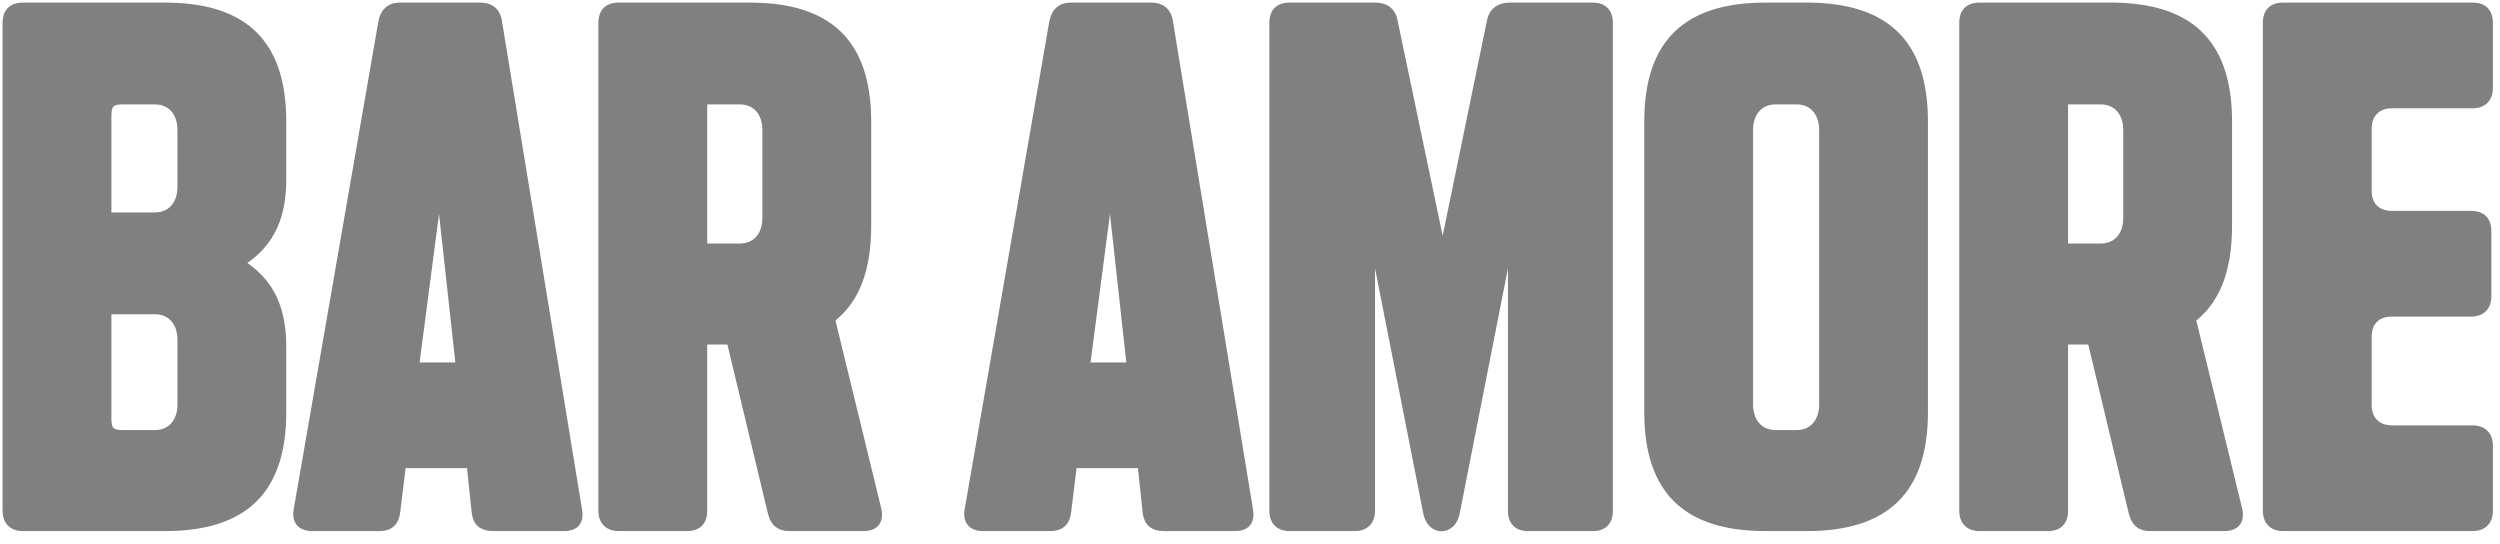 <svg width="193" height="42" viewBox="0 0 193 42" fill="none" xmlns="http://www.w3.org/2000/svg">
<path d="M22.1 13.82C22.1 16.88 21.14 18.86 19.1 20.3C21.14 21.74 22.1 23.72 22.1 26.78V31.82C22.1 38.06 18.98 41 12.74 41H1.76C0.8 41 0.2 40.4 0.2 39.44V1.76C0.2 0.74 0.8 0.2 1.76 0.2H12.74C18.98 0.2 22.1 3.14 22.1 9.38V13.82ZM8.6 32.24C8.6 33.08 8.72 33.2 9.56 33.2H11.96C13.04 33.2 13.7 32.42 13.7 31.22V26.24C13.7 25.04 13.04 24.26 11.96 24.26H8.6V32.24ZM8.6 16.4H11.96C13.04 16.4 13.7 15.62 13.7 14.42V10.04C13.7 8.84 13.04 8.06 11.96 8.06H9.56C8.72 8.06 8.6 8.18 8.6 9.02V16.4ZM24.113 41C23.033 41 22.493 40.34 22.673 39.32L29.213 1.64C29.393 0.74 29.933 0.2 30.893 0.2H37.073C38.033 0.2 38.633 0.74 38.753 1.64L44.933 39.32C45.113 40.34 44.633 41 43.553 41H38.093C37.133 41 36.533 40.58 36.413 39.56L36.053 36.14H31.313L30.893 39.56C30.773 40.52 30.233 41 29.273 41H24.113ZM32.393 27.98H35.153L33.893 16.52L32.393 27.98ZM47.756 41C46.796 41 46.196 40.4 46.196 39.44V1.76C46.196 0.74 46.796 0.2 47.756 0.2H57.896C64.136 0.2 67.256 3.14 67.256 9.38V17.42C67.256 20.84 66.356 23.24 64.496 24.74L68.036 39.26C68.276 40.34 67.736 41 66.656 41H60.956C60.056 41 59.516 40.58 59.276 39.62L56.156 26.6H54.596V39.44C54.596 40.46 53.996 41 53.036 41H47.756ZM54.596 18.8H57.116C58.196 18.8 58.856 18.02 58.856 16.82V10.04C58.856 8.84 58.196 8.06 57.116 8.06H54.596V18.8ZM75.91 41C74.83 41 74.29 40.34 74.47 39.32L81.01 1.64C81.19 0.74 81.73 0.2 82.69 0.2H88.87C89.83 0.2 90.43 0.74 90.55 1.64L96.73 39.32C96.91 40.34 96.43 41 95.35 41H89.89C88.93 41 88.33 40.58 88.21 39.56L87.85 36.14H83.11L82.69 39.56C82.57 40.52 82.03 41 81.07 41H75.91ZM84.19 27.98H86.95L85.69 16.52L84.19 27.98ZM122.953 0.2C123.973 0.2 124.513 0.8 124.513 1.76V39.44C124.513 40.46 123.913 41 122.953 41H117.973C116.953 41 116.413 40.4 116.413 39.44V20.72L112.693 39.62C112.333 41.48 110.233 41.48 109.873 39.62L106.153 20.72V39.44C106.153 40.4 105.553 41 104.593 41H99.553C98.593 41 97.993 40.4 97.993 39.44V1.76C97.993 0.74 98.593 0.2 99.553 0.2H106.153C107.053 0.2 107.713 0.62 107.893 1.58L111.373 18.2L114.793 1.58C114.973 0.68 115.633 0.2 116.533 0.2H122.953ZM139.478 0.2C145.718 0.2 148.838 3.14 148.838 9.38V31.82C148.838 38.06 145.718 41 139.478 41H136.298C130.058 41 126.938 38.06 126.938 31.82V9.38C126.938 3.14 130.058 0.2 136.298 0.2H139.478ZM135.338 31.22C135.338 32.42 135.998 33.2 137.078 33.2H138.698C139.778 33.2 140.438 32.42 140.438 31.22V10.04C140.438 8.84 139.778 8.06 138.698 8.06H137.078C135.998 8.06 135.338 8.84 135.338 10.04V31.22ZM152.815 41C151.855 41 151.255 40.4 151.255 39.44V1.76C151.255 0.74 151.855 0.2 152.815 0.2H162.955C169.195 0.2 172.315 3.14 172.315 9.38V17.42C172.315 20.84 171.415 23.24 169.555 24.74L173.095 39.26C173.335 40.34 172.795 41 171.715 41H166.015C165.115 41 164.575 40.58 164.335 39.62L161.215 26.6H159.655V39.44C159.655 40.46 159.055 41 158.095 41H152.815ZM159.655 18.8H162.175C163.255 18.8 163.915 18.02 163.915 16.82V10.04C163.915 8.84 163.255 8.06 162.175 8.06H159.655V18.8ZM176.252 41C175.292 41 174.692 40.4 174.692 39.44V1.76C174.692 0.74 175.292 0.2 176.252 0.2H190.892C191.912 0.2 192.452 0.8 192.452 1.76V6.8C192.452 7.76 191.852 8.36 190.892 8.36H184.652C183.692 8.36 183.092 8.96 183.092 9.92V14.72C183.092 15.74 183.692 16.28 184.652 16.28H190.772C191.792 16.28 192.332 16.88 192.332 17.84V22.88C192.332 23.84 191.732 24.44 190.772 24.44H184.652C183.632 24.44 183.092 25.04 183.092 26V31.28C183.092 32.24 183.692 32.84 184.652 32.84H190.892C191.852 32.84 192.452 33.44 192.452 34.4V39.44C192.452 40.4 191.852 41 190.892 41H176.252Z" fill="grey
"/>
</svg>

